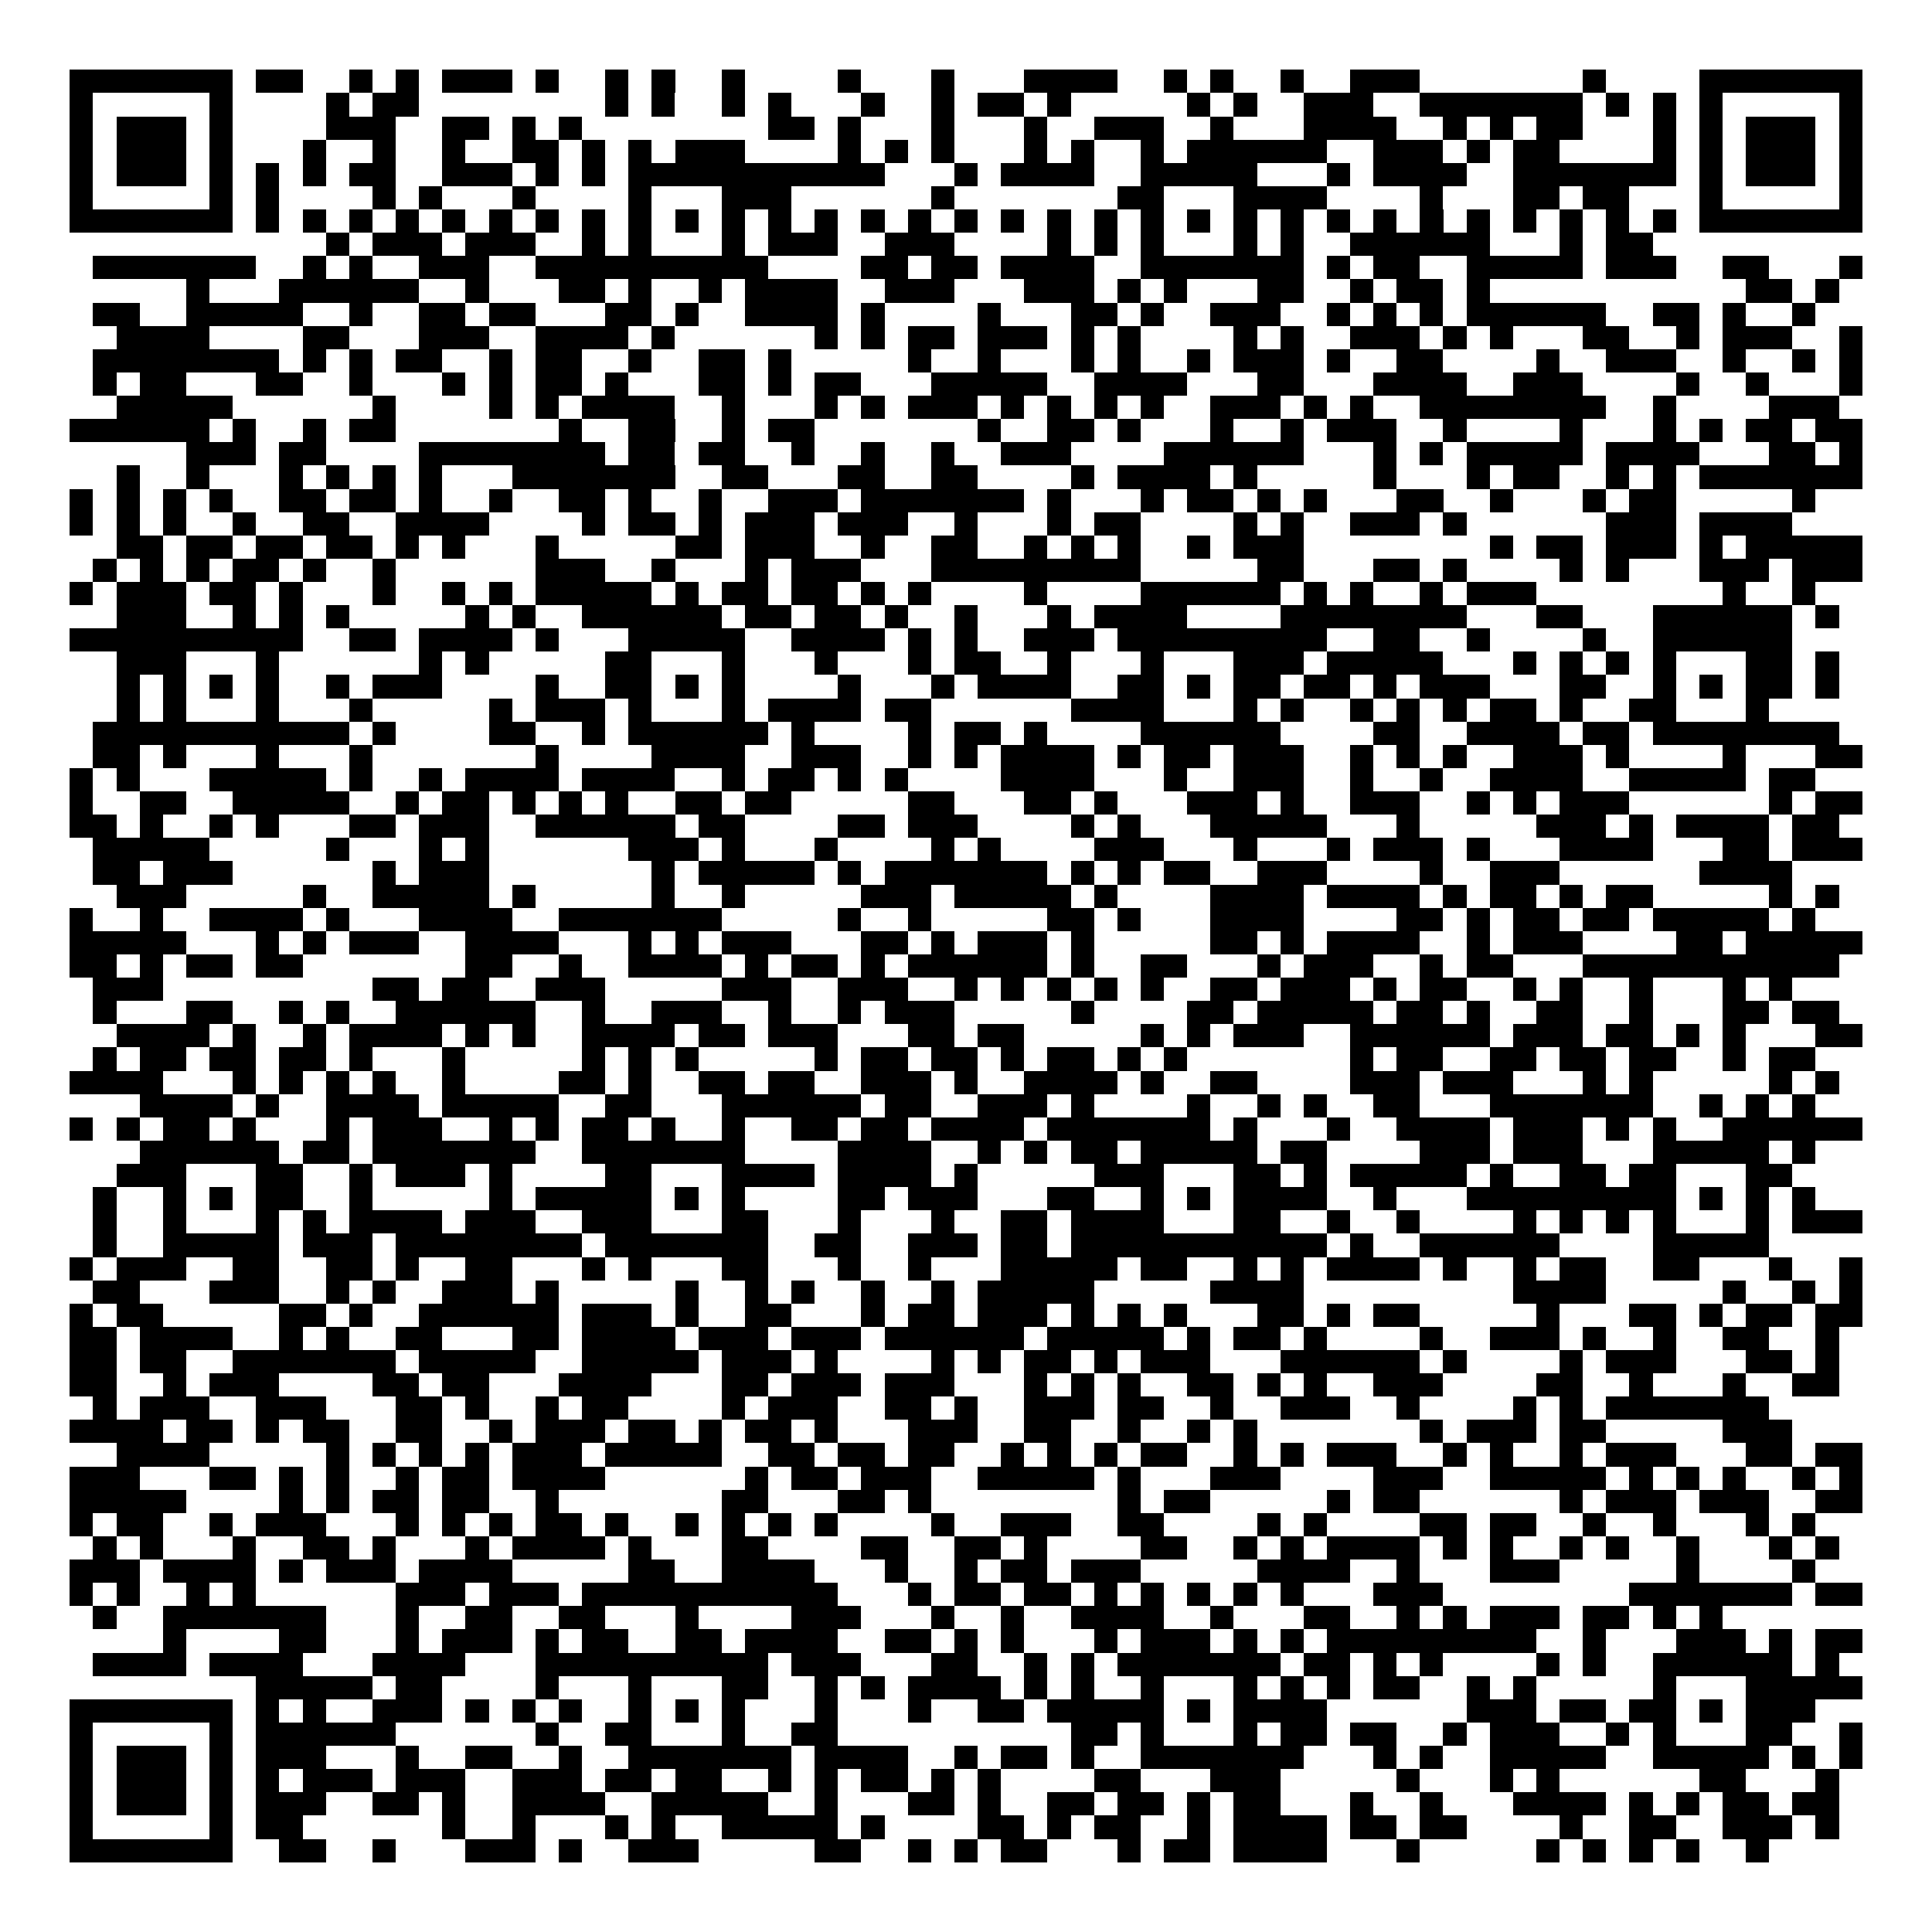 <svg xmlns="http://www.w3.org/2000/svg" width="176" height="176" viewBox="0 0 83 83" shape-rendering="crispEdges"><path fill="#ffffff" d="M0 0h83v83H0z"/><path stroke="#000000" d="M3 3.5h7m1 0h2m2 0h1m1 0h1m1 0h3m1 0h1m2 0h1m1 0h1m2 0h1m4 0h1m3 0h1m3 0h4m2 0h1m1 0h1m2 0h1m2 0h3m7 0h1m4 0h7M3 4.5h1m5 0h1m4 0h1m1 0h2m8 0h1m1 0h1m2 0h1m1 0h1m3 0h1m2 0h1m1 0h2m1 0h1m5 0h1m1 0h1m2 0h3m2 0h7m1 0h1m1 0h1m1 0h1m5 0h1M3 5.5h1m1 0h3m1 0h1m4 0h3m2 0h2m1 0h1m1 0h1m8 0h2m1 0h1m3 0h1m3 0h1m2 0h3m2 0h1m3 0h4m2 0h1m1 0h1m1 0h2m3 0h1m1 0h1m1 0h3m1 0h1M3 6.5h1m1 0h3m1 0h1m3 0h1m2 0h1m2 0h1m2 0h2m1 0h1m1 0h1m1 0h3m4 0h1m1 0h1m1 0h1m3 0h1m1 0h1m2 0h1m1 0h6m2 0h3m1 0h1m1 0h2m4 0h1m1 0h1m1 0h3m1 0h1M3 7.5h1m1 0h3m1 0h1m1 0h1m1 0h1m1 0h2m2 0h3m1 0h1m1 0h1m1 0h11m3 0h1m1 0h4m2 0h5m3 0h1m1 0h4m2 0h7m1 0h1m1 0h3m1 0h1M3 8.5h1m5 0h1m1 0h1m4 0h1m1 0h1m3 0h1m4 0h1m3 0h3m6 0h1m7 0h2m3 0h4m4 0h1m3 0h2m1 0h2m3 0h1m5 0h1M3 9.5h7m1 0h1m1 0h1m1 0h1m1 0h1m1 0h1m1 0h1m1 0h1m1 0h1m1 0h1m1 0h1m1 0h1m1 0h1m1 0h1m1 0h1m1 0h1m1 0h1m1 0h1m1 0h1m1 0h1m1 0h1m1 0h1m1 0h1m1 0h1m1 0h1m1 0h1m1 0h1m1 0h1m1 0h1m1 0h1m1 0h1m1 0h1m1 0h7M14 10.5h1m1 0h3m1 0h3m2 0h1m1 0h1m3 0h1m1 0h3m2 0h3m4 0h1m1 0h1m1 0h1m3 0h1m1 0h1m2 0h6m3 0h1m1 0h2M4 11.5h7m2 0h1m1 0h1m2 0h3m2 0h10m4 0h2m1 0h2m1 0h4m2 0h7m1 0h1m1 0h2m2 0h5m1 0h3m2 0h2m3 0h1M8 12.5h1m3 0h6m2 0h1m3 0h2m1 0h1m2 0h1m1 0h4m2 0h3m3 0h3m1 0h1m1 0h1m3 0h2m2 0h1m1 0h2m1 0h1m11 0h2m1 0h1M4 13.5h2m2 0h5m2 0h1m2 0h2m1 0h2m3 0h2m1 0h1m2 0h4m1 0h1m4 0h1m3 0h2m1 0h1m2 0h3m2 0h1m1 0h1m1 0h1m1 0h6m2 0h2m1 0h1m2 0h1M5 14.5h4m4 0h2m3 0h3m2 0h4m1 0h1m6 0h1m1 0h1m1 0h2m1 0h3m1 0h1m1 0h1m4 0h1m1 0h1m2 0h3m1 0h1m1 0h1m3 0h2m2 0h1m1 0h3m2 0h1M4 15.5h8m1 0h1m1 0h1m1 0h2m2 0h1m1 0h2m2 0h1m2 0h2m1 0h1m5 0h1m2 0h1m3 0h1m1 0h1m2 0h1m1 0h3m1 0h1m2 0h2m4 0h1m2 0h3m2 0h1m2 0h1m1 0h1M4 16.5h1m1 0h2m3 0h2m2 0h1m3 0h1m1 0h1m1 0h2m1 0h1m3 0h2m1 0h1m1 0h2m3 0h5m2 0h4m3 0h2m3 0h4m2 0h3m4 0h1m2 0h1m3 0h1M5 17.5h5m6 0h1m4 0h1m1 0h1m1 0h4m2 0h1m3 0h1m1 0h1m1 0h3m1 0h1m1 0h1m1 0h1m1 0h1m2 0h3m1 0h1m1 0h1m2 0h8m2 0h1m4 0h3M3 18.5h6m1 0h1m2 0h1m1 0h2m7 0h1m2 0h2m2 0h1m1 0h2m7 0h1m2 0h2m1 0h1m3 0h1m2 0h1m1 0h3m2 0h1m4 0h1m3 0h1m1 0h1m1 0h2m1 0h2M8 19.5h3m1 0h2m4 0h8m1 0h2m1 0h2m2 0h1m2 0h1m2 0h1m2 0h3m4 0h6m3 0h1m1 0h1m1 0h5m1 0h4m3 0h2m1 0h1M5 20.5h1m2 0h1m3 0h1m1 0h1m1 0h1m1 0h1m3 0h7m2 0h2m3 0h2m2 0h2m4 0h1m1 0h4m1 0h1m5 0h1m3 0h1m1 0h2m2 0h1m1 0h1m1 0h7M3 21.5h1m1 0h1m1 0h1m1 0h1m2 0h2m1 0h2m1 0h1m2 0h1m2 0h2m1 0h1m2 0h1m2 0h3m1 0h7m1 0h1m3 0h1m1 0h2m1 0h1m1 0h1m3 0h2m2 0h1m3 0h1m1 0h2m5 0h1M3 22.5h1m1 0h1m1 0h1m2 0h1m2 0h2m2 0h4m4 0h1m1 0h2m1 0h1m1 0h3m1 0h3m2 0h1m3 0h1m1 0h2m4 0h1m1 0h1m2 0h3m1 0h1m6 0h3m1 0h4M5 23.5h2m1 0h2m1 0h2m1 0h2m1 0h1m1 0h1m3 0h1m5 0h2m1 0h3m2 0h1m2 0h2m2 0h1m1 0h1m1 0h1m2 0h1m1 0h3m8 0h1m1 0h2m1 0h3m1 0h1m1 0h5M4 24.5h1m1 0h1m1 0h1m1 0h2m1 0h1m2 0h1m6 0h3m2 0h1m3 0h1m1 0h3m3 0h9m5 0h2m3 0h2m1 0h1m4 0h1m1 0h1m3 0h3m1 0h3M3 25.5h1m1 0h3m1 0h2m1 0h1m3 0h1m2 0h1m1 0h1m1 0h5m1 0h1m1 0h2m1 0h2m1 0h1m1 0h1m4 0h1m4 0h6m1 0h1m1 0h1m2 0h1m1 0h3m8 0h1m2 0h1M5 26.5h3m2 0h1m1 0h1m1 0h1m5 0h1m1 0h1m2 0h6m1 0h2m1 0h2m1 0h1m2 0h1m3 0h1m1 0h4m4 0h8m3 0h2m3 0h6m1 0h1M3 27.5h10m2 0h2m1 0h4m1 0h1m3 0h5m2 0h4m1 0h1m1 0h1m2 0h3m1 0h9m2 0h2m2 0h1m4 0h1m2 0h6M5 28.5h3m3 0h1m6 0h1m1 0h1m5 0h2m3 0h1m3 0h1m3 0h1m1 0h2m2 0h1m3 0h1m3 0h3m1 0h5m3 0h1m1 0h1m1 0h1m1 0h1m3 0h2m1 0h1M5 29.5h1m1 0h1m1 0h1m1 0h1m2 0h1m1 0h3m4 0h1m2 0h2m1 0h1m1 0h1m4 0h1m3 0h1m1 0h4m2 0h2m1 0h1m1 0h2m1 0h2m1 0h1m1 0h3m3 0h2m2 0h1m1 0h1m1 0h2m1 0h1M5 30.5h1m1 0h1m3 0h1m3 0h1m5 0h1m1 0h3m1 0h1m3 0h1m1 0h4m1 0h2m6 0h4m3 0h1m1 0h1m2 0h1m1 0h1m1 0h1m1 0h2m1 0h1m2 0h2m3 0h1M4 31.5h11m1 0h1m4 0h2m2 0h1m1 0h6m1 0h1m4 0h1m1 0h2m1 0h1m4 0h6m4 0h2m2 0h4m1 0h2m1 0h8M4 32.5h2m1 0h1m3 0h1m3 0h1m7 0h1m4 0h4m2 0h3m2 0h1m1 0h1m1 0h4m1 0h1m1 0h2m1 0h3m2 0h1m1 0h1m1 0h1m2 0h3m1 0h1m4 0h1m3 0h2M3 33.5h1m1 0h1m3 0h5m1 0h1m2 0h1m1 0h4m1 0h4m2 0h1m1 0h2m1 0h1m1 0h1m4 0h4m3 0h1m2 0h3m2 0h1m2 0h1m2 0h4m2 0h5m1 0h2M3 34.5h1m2 0h2m2 0h5m2 0h1m1 0h2m1 0h1m1 0h1m1 0h1m2 0h2m1 0h2m5 0h2m3 0h2m1 0h1m3 0h3m1 0h1m2 0h3m2 0h1m1 0h1m1 0h3m6 0h1m1 0h2M3 35.5h2m1 0h1m2 0h1m1 0h1m3 0h2m1 0h3m2 0h6m1 0h2m4 0h2m1 0h3m4 0h1m1 0h1m3 0h5m3 0h1m5 0h3m1 0h1m1 0h4m1 0h2M4 36.5h5m5 0h1m3 0h1m1 0h1m6 0h3m1 0h1m3 0h1m4 0h1m1 0h1m4 0h3m3 0h1m3 0h1m1 0h3m1 0h1m3 0h4m3 0h2m1 0h3M4 37.5h2m1 0h3m6 0h1m1 0h3m7 0h1m1 0h5m1 0h1m1 0h7m1 0h1m1 0h1m1 0h2m2 0h3m4 0h1m2 0h3m6 0h4M5 38.5h3m5 0h1m2 0h5m1 0h1m5 0h1m2 0h1m5 0h3m1 0h5m1 0h1m4 0h4m1 0h4m1 0h1m1 0h2m1 0h1m1 0h2m5 0h1m1 0h1M3 39.5h1m2 0h1m2 0h4m1 0h1m3 0h4m2 0h7m5 0h1m2 0h1m5 0h2m1 0h1m3 0h4m4 0h2m1 0h1m1 0h2m1 0h2m1 0h5m1 0h1M3 40.5h5m3 0h1m1 0h1m1 0h3m2 0h4m3 0h1m1 0h1m1 0h3m3 0h2m1 0h1m1 0h3m1 0h1m5 0h2m1 0h1m1 0h4m2 0h1m1 0h3m4 0h2m1 0h5M3 41.5h2m1 0h1m1 0h2m1 0h2m7 0h2m2 0h1m2 0h4m1 0h1m1 0h2m1 0h1m1 0h6m1 0h1m2 0h2m3 0h1m1 0h3m2 0h1m1 0h2m3 0h11M4 42.5h3m9 0h2m1 0h2m2 0h3m5 0h3m2 0h3m2 0h1m1 0h1m1 0h1m1 0h1m1 0h1m2 0h2m1 0h3m1 0h1m1 0h2m2 0h1m1 0h1m2 0h1m3 0h1m1 0h1M4 43.5h1m3 0h2m2 0h1m1 0h1m2 0h6m2 0h1m2 0h3m2 0h1m2 0h1m1 0h3m5 0h1m4 0h2m1 0h5m1 0h2m1 0h1m2 0h2m2 0h1m3 0h2m1 0h2M5 44.5h4m1 0h1m2 0h1m1 0h4m1 0h1m1 0h1m2 0h4m1 0h2m1 0h3m3 0h2m1 0h2m5 0h1m1 0h1m1 0h3m2 0h6m1 0h3m1 0h2m1 0h1m1 0h1m3 0h2M4 45.5h1m1 0h2m1 0h2m1 0h2m1 0h1m3 0h1m5 0h1m1 0h1m1 0h1m5 0h1m1 0h2m1 0h2m1 0h1m1 0h2m1 0h1m1 0h1m7 0h1m1 0h2m2 0h2m1 0h2m1 0h2m2 0h1m1 0h2M3 46.5h4m3 0h1m1 0h1m1 0h1m1 0h1m2 0h1m4 0h2m1 0h1m2 0h2m1 0h2m2 0h3m1 0h1m2 0h4m1 0h1m2 0h2m4 0h3m1 0h3m3 0h1m1 0h1m5 0h1m1 0h1M6 47.5h4m1 0h1m2 0h4m1 0h5m2 0h2m3 0h6m1 0h2m2 0h3m1 0h1m4 0h1m2 0h1m1 0h1m2 0h2m3 0h7m2 0h1m1 0h1m1 0h1M3 48.5h1m1 0h1m1 0h2m1 0h1m3 0h1m1 0h3m2 0h1m1 0h1m1 0h2m1 0h1m2 0h1m2 0h2m1 0h2m1 0h4m1 0h7m1 0h1m3 0h1m2 0h4m1 0h3m1 0h1m1 0h1m2 0h6M6 49.5h6m1 0h2m1 0h7m2 0h7m4 0h4m2 0h1m1 0h1m1 0h2m1 0h5m1 0h2m4 0h3m1 0h3m3 0h5m1 0h1M5 50.5h3m3 0h2m2 0h1m1 0h3m1 0h1m4 0h2m3 0h4m1 0h4m1 0h1m5 0h3m3 0h2m1 0h1m1 0h5m1 0h1m2 0h2m1 0h2m3 0h2M4 51.5h1m2 0h1m1 0h1m1 0h2m2 0h1m5 0h1m1 0h5m1 0h1m1 0h1m4 0h2m1 0h3m3 0h2m2 0h1m1 0h1m1 0h4m2 0h1m3 0h9m1 0h1m1 0h1m1 0h1M4 52.5h1m2 0h1m3 0h1m1 0h1m1 0h4m1 0h3m2 0h3m3 0h2m3 0h1m3 0h1m2 0h2m1 0h4m3 0h2m2 0h1m2 0h1m4 0h1m1 0h1m1 0h1m1 0h1m3 0h1m1 0h3M4 53.5h1m2 0h5m1 0h3m1 0h8m1 0h7m2 0h2m2 0h3m1 0h2m1 0h11m1 0h1m2 0h6m4 0h5M3 54.5h1m1 0h3m2 0h2m2 0h2m1 0h1m2 0h2m3 0h1m1 0h1m3 0h2m3 0h1m2 0h1m3 0h5m1 0h2m2 0h1m1 0h1m1 0h4m1 0h1m2 0h1m1 0h2m2 0h2m3 0h1m2 0h1M4 55.5h2m3 0h3m2 0h1m1 0h1m2 0h3m1 0h1m5 0h1m2 0h1m1 0h1m2 0h1m2 0h1m1 0h5m5 0h4m9 0h4m5 0h1m2 0h1m1 0h1M3 56.5h1m1 0h2m5 0h2m1 0h1m2 0h6m1 0h3m1 0h1m2 0h2m3 0h1m1 0h2m1 0h3m1 0h1m1 0h1m1 0h1m3 0h2m1 0h1m1 0h2m5 0h1m3 0h2m1 0h1m1 0h2m1 0h2M3 57.5h2m1 0h4m2 0h1m1 0h1m2 0h2m3 0h2m1 0h4m1 0h3m1 0h3m1 0h6m1 0h5m1 0h1m1 0h2m1 0h1m4 0h1m2 0h3m1 0h1m2 0h1m2 0h2m2 0h1M3 58.5h2m1 0h2m2 0h7m1 0h5m2 0h5m1 0h3m1 0h1m4 0h1m1 0h1m1 0h2m1 0h1m1 0h3m3 0h6m1 0h1m4 0h1m1 0h3m3 0h2m1 0h1M3 59.5h2m2 0h1m1 0h3m4 0h2m1 0h2m3 0h4m3 0h2m1 0h3m1 0h3m3 0h1m1 0h1m1 0h1m2 0h2m1 0h1m1 0h1m2 0h3m4 0h2m2 0h1m3 0h1m2 0h2M4 60.5h1m1 0h3m2 0h3m3 0h2m1 0h1m2 0h1m1 0h2m4 0h1m1 0h3m2 0h2m1 0h1m2 0h3m1 0h2m2 0h1m2 0h3m2 0h1m4 0h1m1 0h1m1 0h7M3 61.5h4m1 0h2m1 0h1m1 0h2m2 0h2m2 0h1m1 0h3m1 0h2m1 0h1m1 0h2m1 0h1m3 0h3m2 0h2m2 0h1m2 0h1m1 0h1m7 0h1m1 0h3m1 0h2m5 0h3M5 62.5h4m5 0h1m1 0h1m1 0h1m1 0h1m1 0h3m1 0h5m2 0h2m1 0h2m1 0h2m2 0h1m1 0h1m1 0h1m1 0h2m2 0h1m1 0h1m1 0h3m2 0h1m1 0h1m2 0h1m1 0h3m3 0h2m1 0h2M3 63.5h3m3 0h2m1 0h1m1 0h1m2 0h1m1 0h2m1 0h4m6 0h1m1 0h2m1 0h3m2 0h5m1 0h1m3 0h3m4 0h3m2 0h5m1 0h1m1 0h1m1 0h1m2 0h1m1 0h1M3 64.5h5m4 0h1m1 0h1m1 0h2m1 0h2m2 0h1m7 0h2m3 0h2m1 0h1m8 0h1m1 0h2m5 0h1m1 0h2m6 0h1m1 0h3m1 0h3m2 0h2M3 65.5h1m1 0h2m2 0h1m1 0h3m3 0h1m1 0h1m1 0h1m1 0h2m1 0h1m2 0h1m1 0h1m1 0h1m1 0h1m4 0h1m2 0h3m2 0h2m4 0h1m1 0h1m4 0h2m1 0h2m2 0h1m2 0h1m3 0h1m1 0h1M4 66.5h1m1 0h1m3 0h1m2 0h2m1 0h1m3 0h1m1 0h4m1 0h1m3 0h2m4 0h2m2 0h2m1 0h1m4 0h2m2 0h1m1 0h1m1 0h4m1 0h1m1 0h1m2 0h1m1 0h1m2 0h1m3 0h1m1 0h1M3 67.5h3m1 0h4m1 0h1m1 0h3m1 0h4m5 0h2m2 0h4m3 0h1m2 0h1m1 0h2m1 0h3m5 0h4m2 0h1m3 0h3m5 0h1m4 0h1M3 68.5h1m1 0h1m2 0h1m1 0h1m6 0h3m1 0h3m1 0h11m3 0h1m1 0h2m1 0h2m1 0h1m1 0h1m1 0h1m1 0h1m1 0h1m3 0h3m8 0h7m1 0h2M4 69.5h1m2 0h7m3 0h1m2 0h2m2 0h2m3 0h1m4 0h3m3 0h1m2 0h1m2 0h4m2 0h1m3 0h2m2 0h1m1 0h1m1 0h3m1 0h2m1 0h1m1 0h1M7 70.5h1m4 0h2m3 0h1m1 0h3m1 0h1m1 0h2m2 0h2m1 0h4m2 0h2m1 0h1m1 0h1m3 0h1m1 0h3m1 0h1m1 0h1m1 0h9m2 0h1m3 0h3m1 0h1m1 0h2M4 71.5h4m1 0h4m3 0h4m3 0h10m1 0h3m3 0h2m2 0h1m1 0h1m1 0h7m1 0h2m1 0h1m1 0h1m4 0h1m1 0h1m2 0h6m1 0h1M11 72.5h5m1 0h2m4 0h1m3 0h1m3 0h2m2 0h1m1 0h1m1 0h4m1 0h1m1 0h1m2 0h1m3 0h1m1 0h1m1 0h1m1 0h2m2 0h1m1 0h1m5 0h1m3 0h5M3 73.5h7m1 0h1m1 0h1m2 0h3m1 0h1m1 0h1m1 0h1m2 0h1m1 0h1m1 0h1m3 0h1m3 0h1m2 0h2m1 0h5m1 0h1m1 0h4m6 0h3m1 0h2m1 0h2m1 0h1m1 0h3M3 74.5h1m5 0h1m1 0h6m6 0h1m2 0h2m3 0h1m2 0h2m10 0h2m1 0h1m3 0h1m1 0h2m1 0h2m2 0h1m1 0h3m2 0h1m1 0h1m3 0h2m2 0h1M3 75.5h1m1 0h3m1 0h1m1 0h3m3 0h1m2 0h2m2 0h1m2 0h7m1 0h4m2 0h1m1 0h2m1 0h1m2 0h7m3 0h1m1 0h1m2 0h5m2 0h5m1 0h1m1 0h1M3 76.5h1m1 0h3m1 0h1m1 0h1m1 0h3m1 0h3m2 0h3m1 0h2m1 0h2m2 0h1m1 0h1m1 0h2m1 0h1m1 0h1m4 0h2m3 0h3m5 0h1m3 0h1m1 0h1m6 0h2m3 0h1M3 77.5h1m1 0h3m1 0h1m1 0h3m2 0h2m1 0h1m2 0h4m2 0h5m2 0h1m3 0h2m1 0h1m2 0h2m1 0h2m1 0h1m1 0h2m3 0h1m2 0h1m3 0h4m1 0h1m1 0h1m1 0h2m1 0h2M3 78.5h1m5 0h1m1 0h2m6 0h1m2 0h1m3 0h1m1 0h1m2 0h5m1 0h1m4 0h2m1 0h1m1 0h2m2 0h1m1 0h4m1 0h2m1 0h2m4 0h1m2 0h2m2 0h3m1 0h1M3 79.5h7m2 0h2m2 0h1m3 0h3m1 0h1m2 0h3m5 0h2m2 0h1m1 0h1m1 0h2m3 0h1m1 0h2m1 0h4m3 0h1m5 0h1m1 0h1m1 0h1m1 0h1m2 0h1"/></svg>
